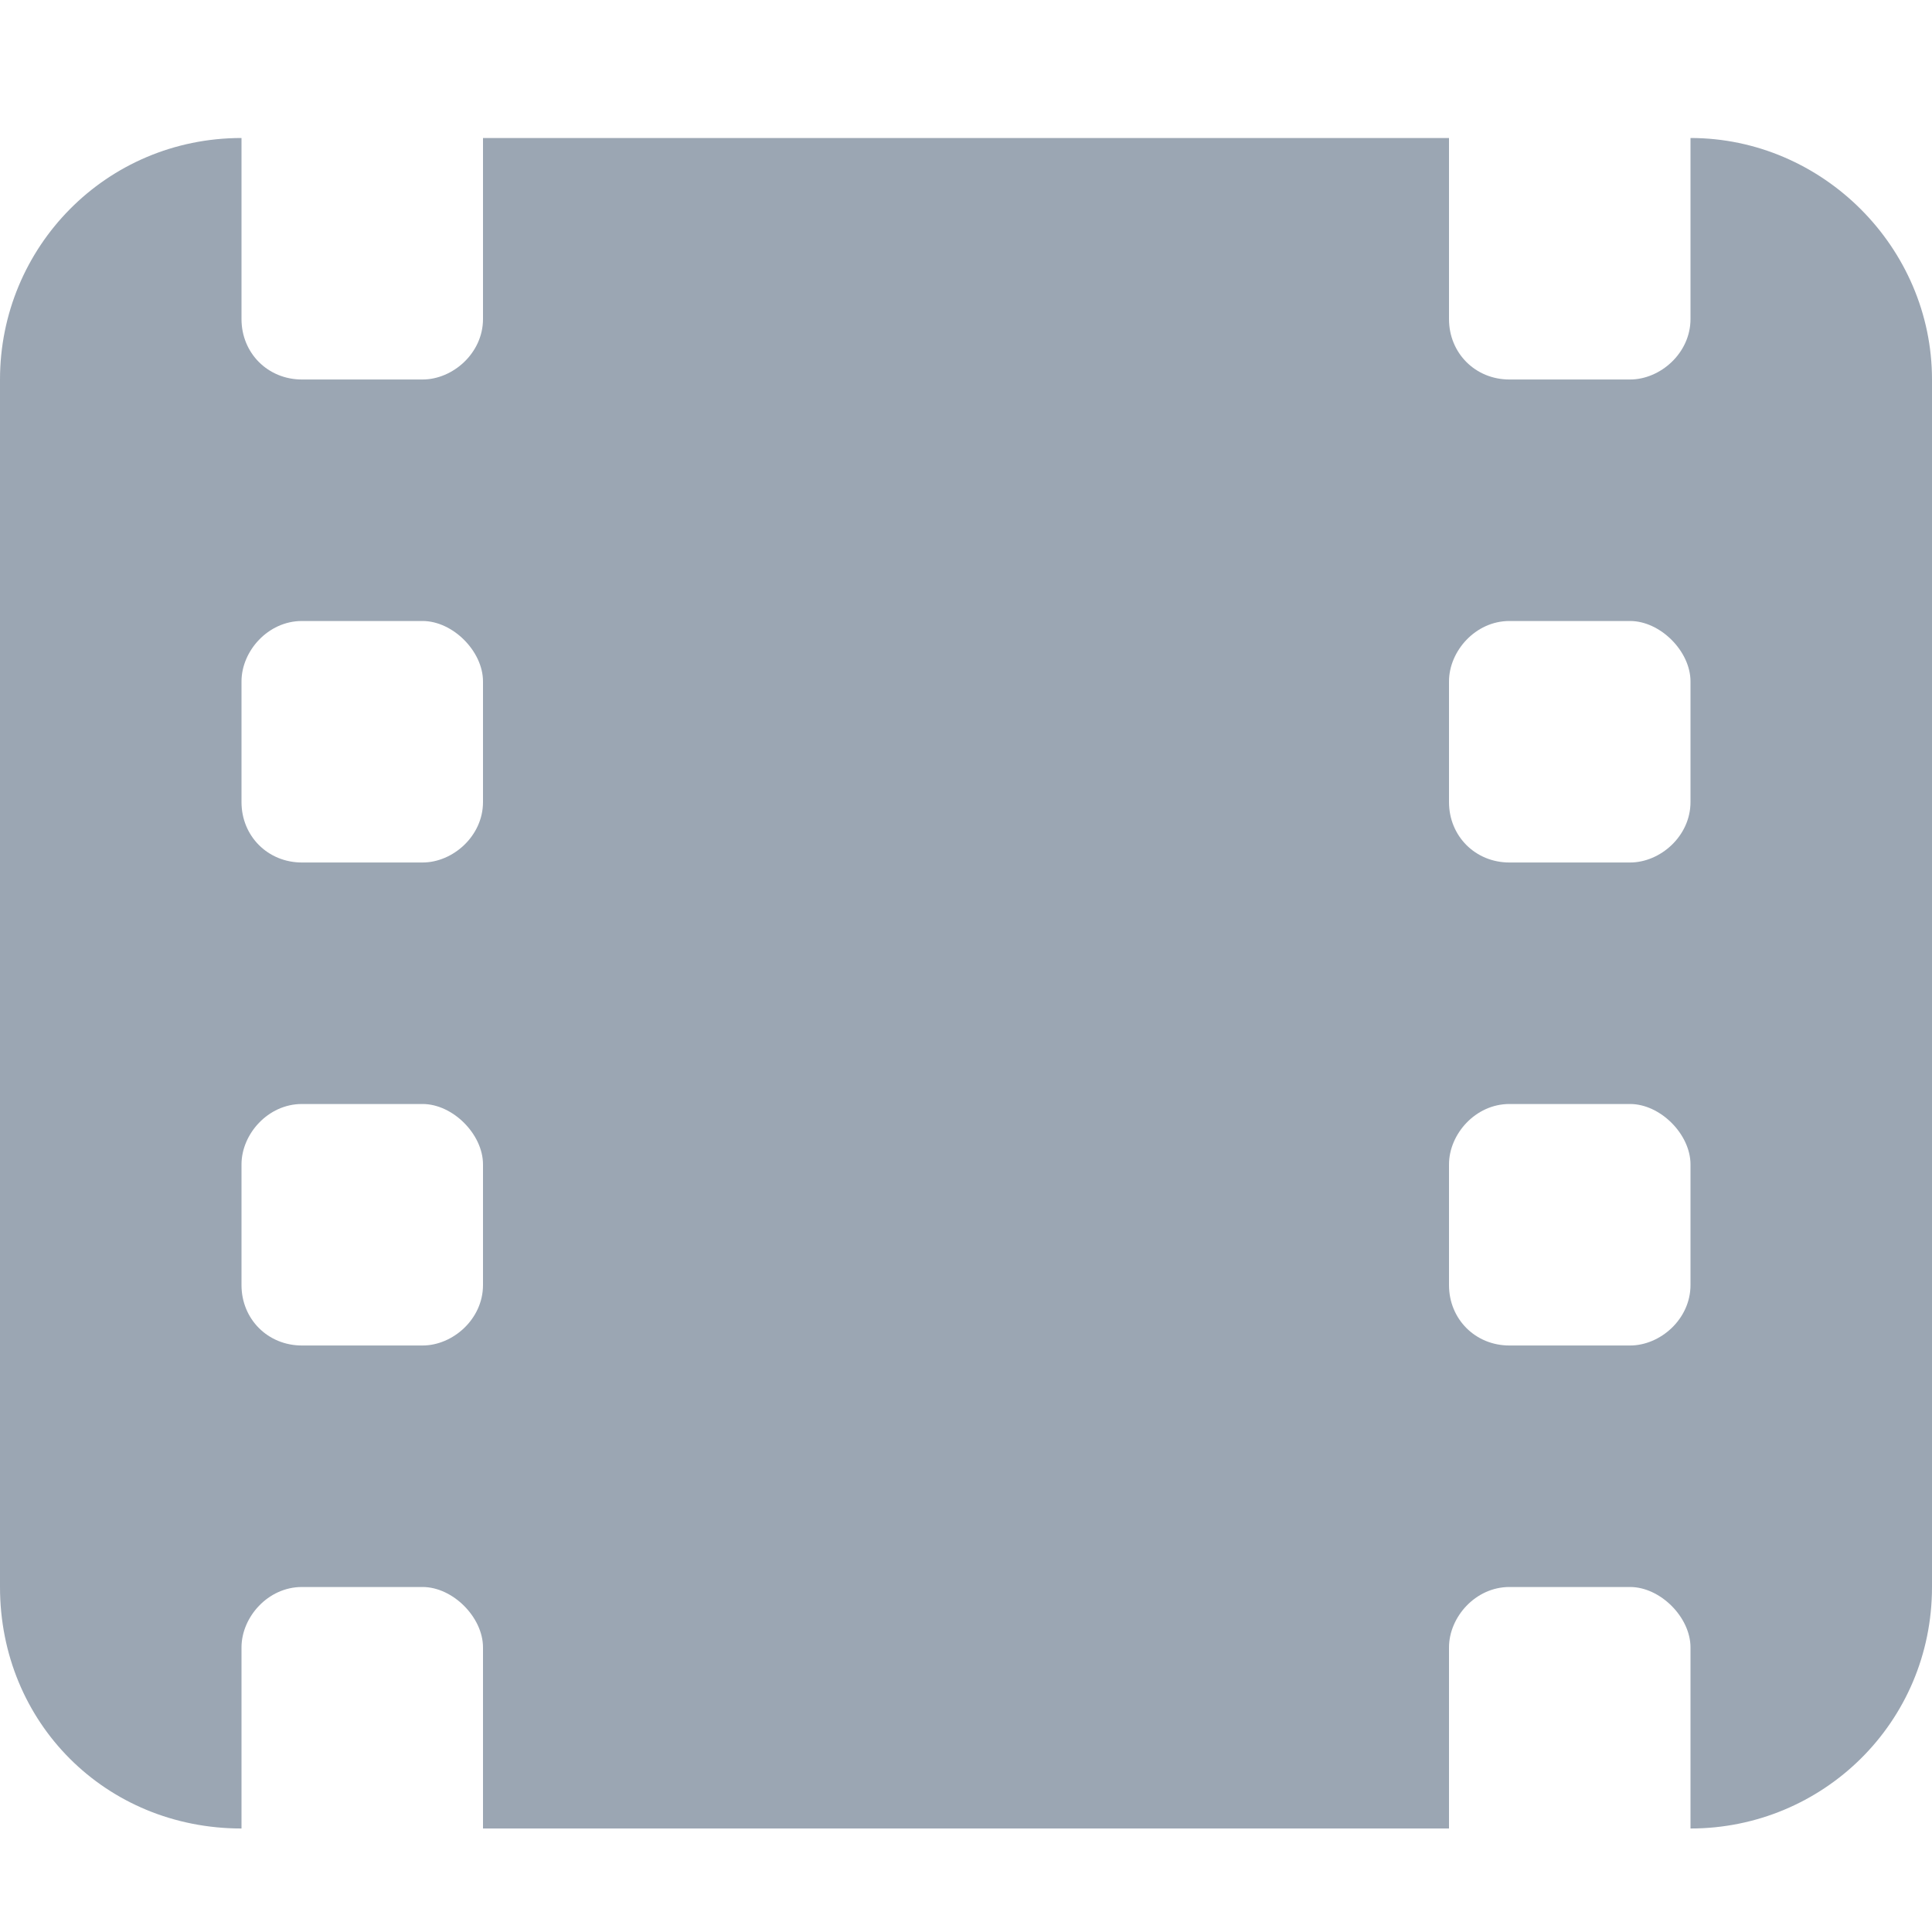 <svg width="14" height="14" viewBox="0 0 14 14" fill="none" xmlns="http://www.w3.org/2000/svg">
<path d="M10.5 1V2.312C10.5 2.559 10.691 2.75 10.938 2.75H11.812C12.031 2.75 12.25 2.559 12.25 2.312V1C13.207 1 14 1.793 14 2.75V11.5C14 12.484 13.207 13.25 12.25 13.25V11.938C12.25 11.719 12.031 11.5 11.812 11.5H10.938C10.691 11.5 10.5 11.719 10.5 11.938V13.25H3.5V11.938C3.5 11.719 3.281 11.5 3.062 11.5H2.188C1.941 11.5 1.75 11.719 1.75 11.938V13.25C0.766 13.25 0 12.484 0 11.5V2.75C0 1.793 0.766 1 1.75 1V2.312C1.75 2.559 1.941 2.75 2.188 2.75H3.062C3.281 2.75 3.5 2.559 3.5 2.312V1H10.5ZM1.75 4.938V5.812C1.75 6.059 1.941 6.25 2.188 6.25H3.062C3.281 6.25 3.5 6.059 3.5 5.812V4.938C3.5 4.719 3.281 4.5 3.062 4.5H2.188C1.941 4.5 1.75 4.719 1.75 4.938ZM10.938 4.5C10.691 4.5 10.5 4.719 10.5 4.938V5.812C10.5 6.059 10.691 6.25 10.938 6.25H11.812C12.031 6.25 12.25 6.059 12.25 5.812V4.938C12.25 4.719 12.031 4.5 11.812 4.5H10.938ZM1.75 8.438V9.312C1.75 9.559 1.941 9.75 2.188 9.75H3.062C3.281 9.75 3.5 9.559 3.5 9.312V8.438C3.5 8.219 3.281 8 3.062 8H2.188C1.941 8 1.75 8.219 1.75 8.438ZM10.938 8C10.691 8 10.5 8.219 10.5 8.438V9.312C10.5 9.559 10.691 9.75 10.938 9.75H11.812C12.031 9.75 12.25 9.559 12.25 9.312V8.438C12.25 8.219 12.031 8 11.812 8H10.938Z" fill="#9BA6B3"/>
</svg>
